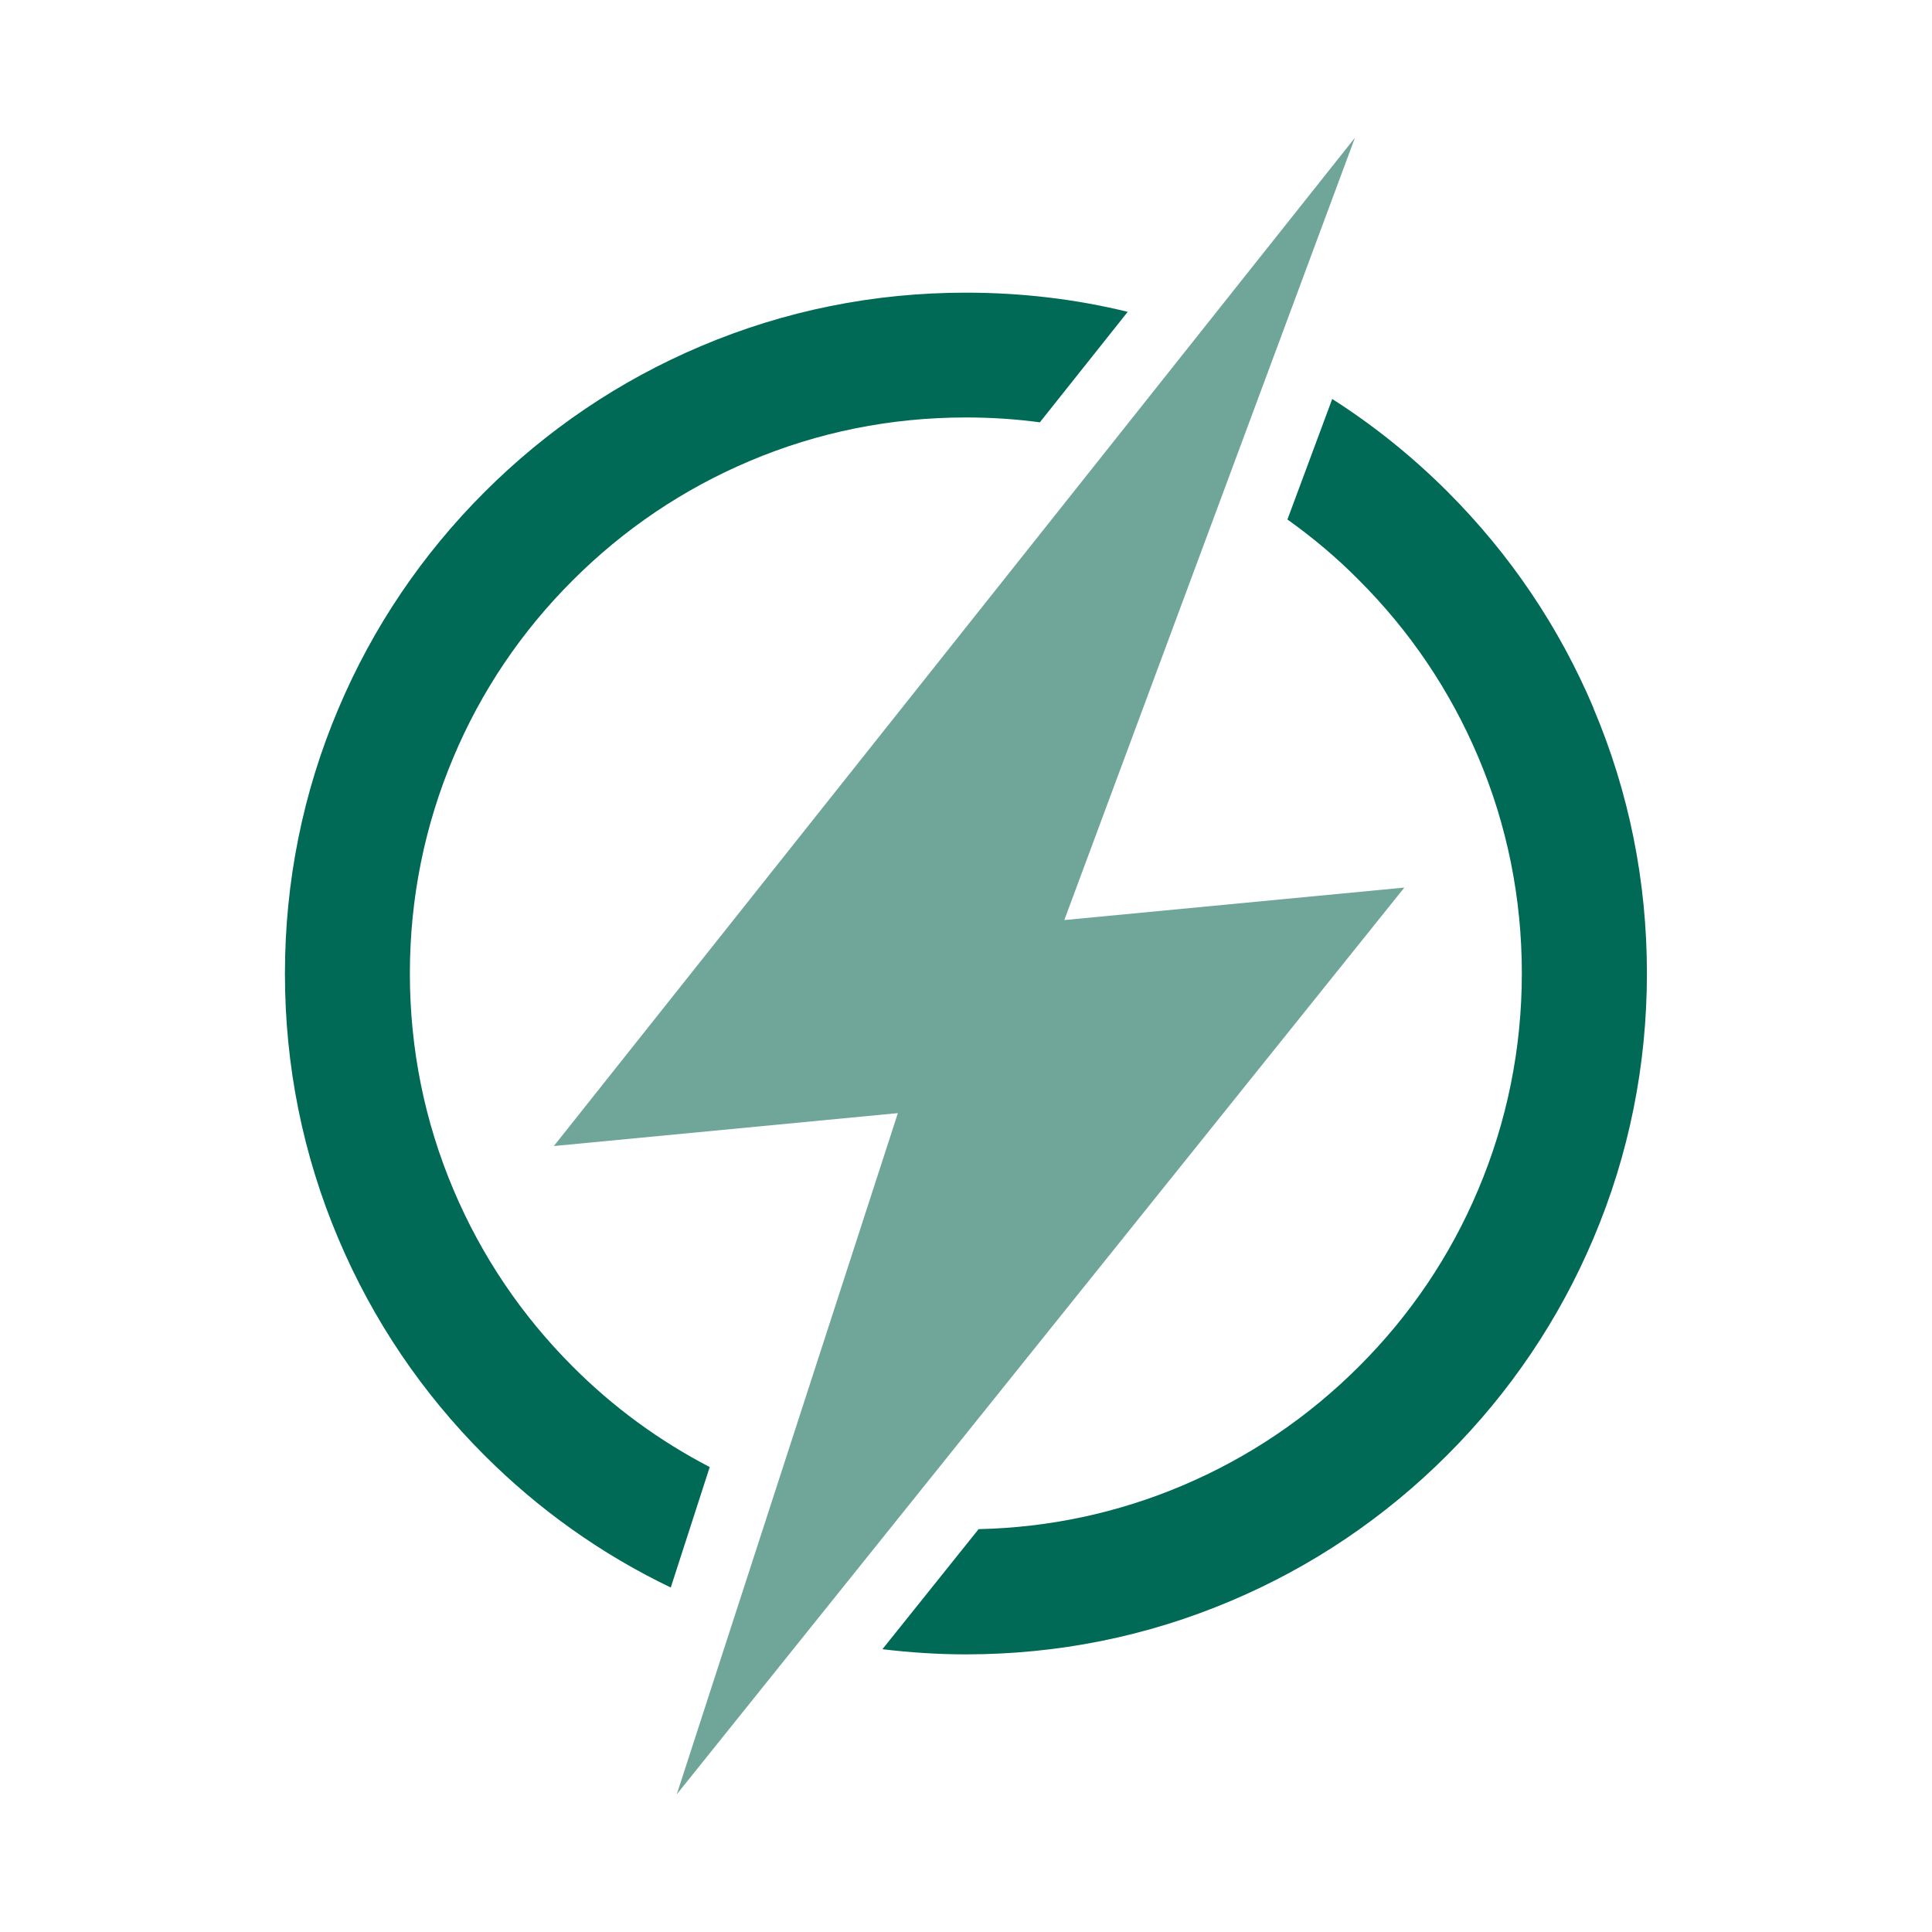 <?xml version="1.0" encoding="UTF-8"?><svg id="Layer_2" xmlns="http://www.w3.org/2000/svg" xmlns:xlink="http://www.w3.org/1999/xlink" viewBox="0 0 135 135"><defs><style>.cls-1{clip-path:url(#clippath-1);}.cls-2{fill:#70a59a;}.cls-3{clip-path:url(#clippath);}.cls-4{fill:none;}.cls-5{fill:#006a56;}</style><clipPath id="clippath"><rect class="cls-4" x="8.13" y="8.13" width="118.74" height="118.74"/></clipPath><clipPath id="clippath-1"><rect class="cls-4" x="8.13" y="8.13" width="118.74" height="118.74"/></clipPath></defs><g id="Layer_2-2"><g><rect class="cls-4" width="135" height="135"/><g id="Effective_Mitigation"><g class="cls-3"><g class="cls-1"><path class="cls-5" d="M49.59,102.51c-3.52-1.83-6.74-4.18-9.57-7.02-3.57-3.57-6.37-7.72-8.33-12.35-2.03-4.79-3.05-9.88-3.05-15.12s1.03-10.34,3.05-15.12c1.95-4.63,4.76-8.79,8.33-12.35,3.57-3.57,7.72-6.37,12.35-8.33,4.79-2.03,9.88-3.05,15.12-3.05,1.74,0,3.46,.11,5.17,.34l6.14-7.72c-3.67-.9-7.46-1.34-11.3-1.34-6.43,0-12.66,1.25-18.53,3.74-5.67,2.4-10.75,5.83-15.12,10.2-4.37,4.37-7.8,9.45-10.2,15.12-2.49,5.87-3.74,12.11-3.74,18.53s1.25,12.66,3.74,18.53c2.4,5.67,5.83,10.75,10.2,15.12,3.82,3.82,8.19,6.92,13.02,9.24l2.72-8.41Z"/><path class="cls-5" d="M111.35,49.48c-2.4-5.67-5.83-10.75-10.2-15.12-2.46-2.46-5.16-4.63-8.06-6.48l-3.13,8.42c1.78,1.27,3.45,2.67,5,4.24,3.57,3.57,6.37,7.72,8.33,12.35,2.03,4.79,3.05,9.88,3.05,15.12s-1.03,10.34-3.05,15.12c-1.95,4.63-4.76,8.79-8.33,12.35-3.57,3.57-7.72,6.37-12.35,8.33-4.52,1.91-9.29,2.93-14.23,3.04l-6.72,8.39c1.92,.23,3.86,.36,5.83,.36,6.43,0,12.66-1.25,18.53-3.74,5.67-2.4,10.75-5.83,15.12-10.2,4.37-4.37,7.8-9.45,10.2-15.12,2.49-5.87,3.74-12.11,3.74-18.53s-1.25-12.66-3.74-18.53"/><polygon class="cls-2" points="38.7 80.08 62.74 77.78 47.29 125.38 98.13 62.02 74.37 64.29 94.68 9.62 38.7 80.08"/></g></g></g></g></g></svg>